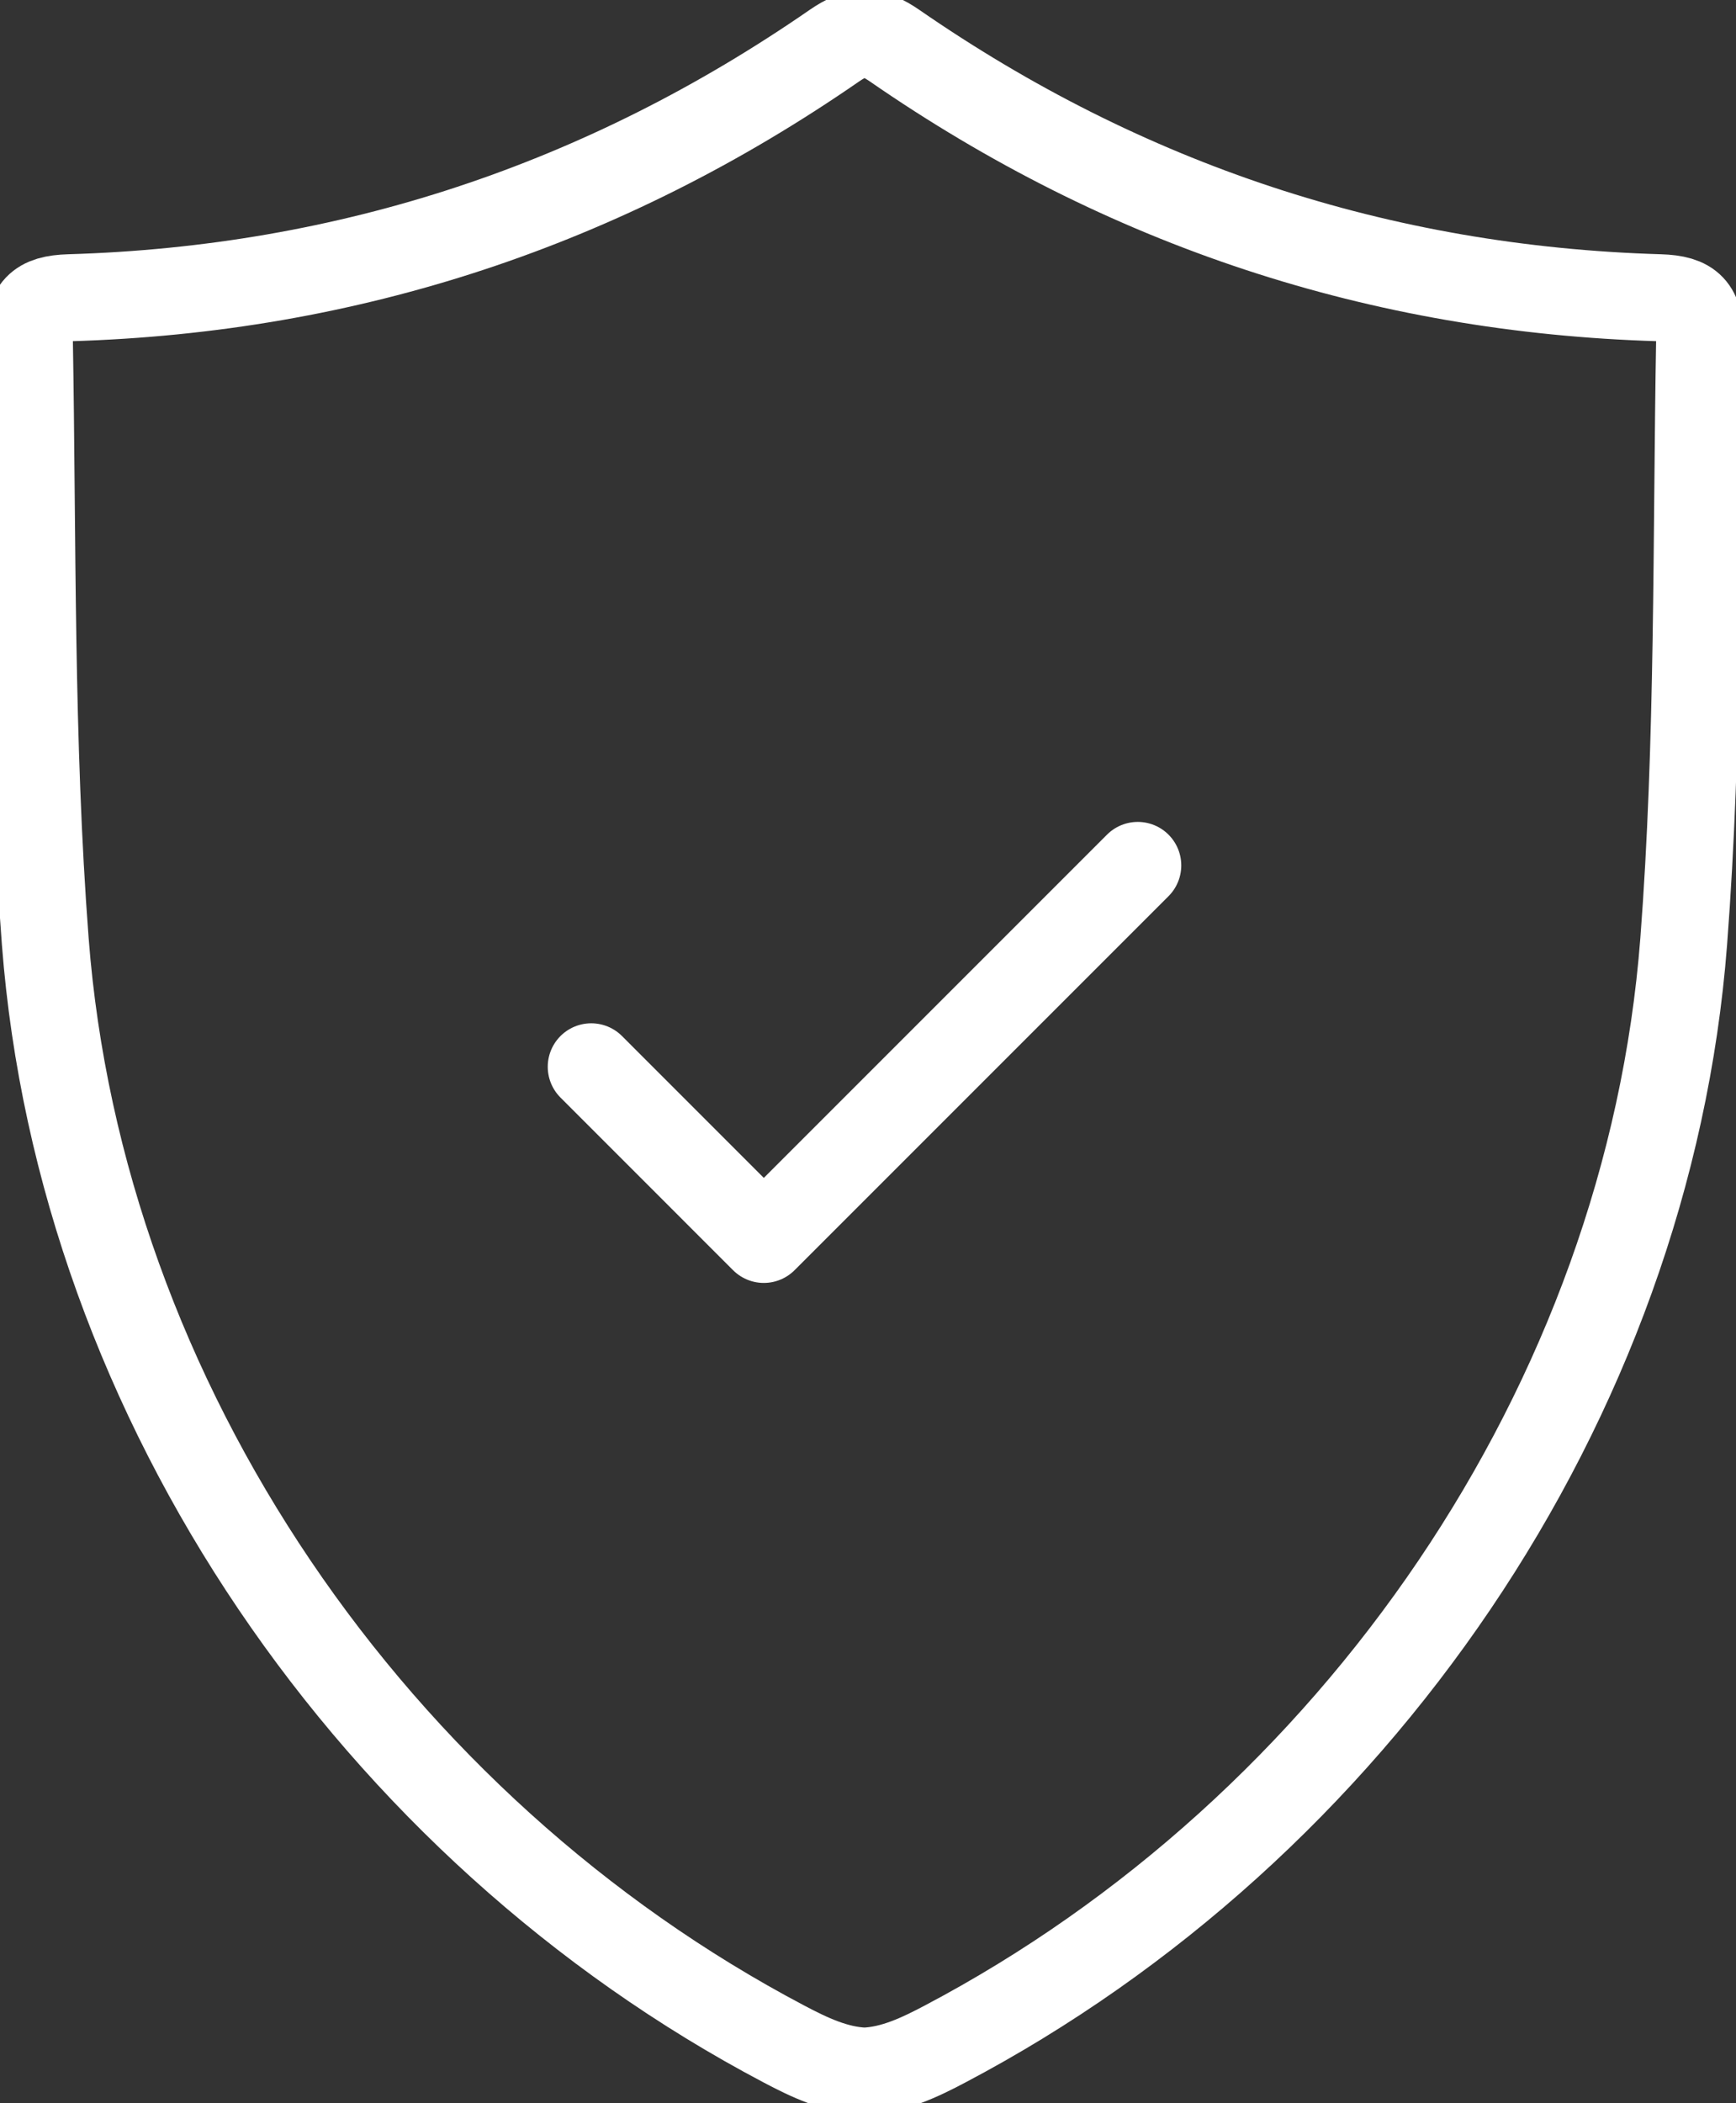 <?xml version="1.0" encoding="UTF-8" standalone="no"?>
<!-- Created with Inkscape (http://www.inkscape.org/) -->

<svg
   version="1.1"
   id="svg178740"
   width="106.4"
   height="128.877"
   viewBox="0 0 106.4 128.877"
   sodipodi:docname="QCS Product_QCS Cloud.ai"
   xmlns:inkscape="http://www.inkscape.org/namespaces/inkscape"
   xmlns:sodipodi="http://sodipodi.sourceforge.net/DTD/sodipodi-0.dtd"
   xmlns="http://www.w3.org/2000/svg"
   xmlns:svg="http://www.w3.org/2000/svg">
  <rect x="0" y="0" width="106.4" height="128.877" fill="#333333" stroke="none"/>
  <defs
     id="defs178744">
    <clipPath
       clipPathUnits="userSpaceOnUse"
       id="clipPath178906">
      <path
         d="M 0,340.799 H 871.422 V 0 H 0 Z"
         id="path178904" />
    </clipPath>
  </defs>
  <sodipodi:namedview
     id="namedview178742"
     pagecolor="#ffffff"
     bordercolor="#666666"
     borderopacity="1.0"
     inkscape:showpageshadow="2"
     inkscape:pageopacity="0.0"
     inkscape:pagecheckerboard="0"
     inkscape:deskcolor="#d1d1d1"
     showgrid="false" />
  <g
     id="g178832"
     inkscape:groupmode="layer"
     inkscape:label="Page 2"
     transform="matrix(1.333,0,0,-1.333,-805.743,282.875)">
    <g
       id="g178900">
      <g
         id="g178902"
         clip-path="url(#clipPath178906)">
        <g
           id="g178908"
           transform="translate(680.77,198.521)">
          <path
             d="m 0,0 c -12.875,0.378 -24.604,4.277 -35.183,11.592 -0.51,0.35 -0.938,0.539 -1.38,0.543 -0.442,-0.004 -0.87,-0.193 -1.38,-0.543 C -48.522,4.277 -60.251,0.378 -73.126,0 c -1.431,-0.041 -1.859,-0.511 -1.836,-1.92 0.161,-9.226 0.028,-18.465 0.732,-27.673 1.628,-21.214 15.161,-40.775 33.958,-50.682 1.164,-0.617 2.398,-1.202 3.709,-1.248 1.311,0.046 2.545,0.631 3.709,1.248 18.797,9.907 32.329,29.468 33.958,50.682 0.704,9.208 0.571,18.447 0.732,27.673 C 1.859,-0.511 1.431,-0.041 0,0 Z"
             style="fill:none;stroke:#fff;stroke-width:4;stroke-linecap:round;stroke-linejoin:round;stroke-miterlimit:10;stroke-dasharray:none;stroke-opacity:1"
             id="path178910" />
        </g>
        <g
           id="g178912"
           transform="translate(656.772,172.425)">
          <path
             d="m 0,0 -17.194,-17.194 -7.935,7.936"
             style="fill:none;stroke:#fff;stroke-width:4;stroke-linecap:round;stroke-linejoin:round;stroke-miterlimit:10;stroke-dasharray:none;stroke-opacity:1"
             id="path178914" />
        </g>
      </g>
    </g>
  </g>
</svg>
